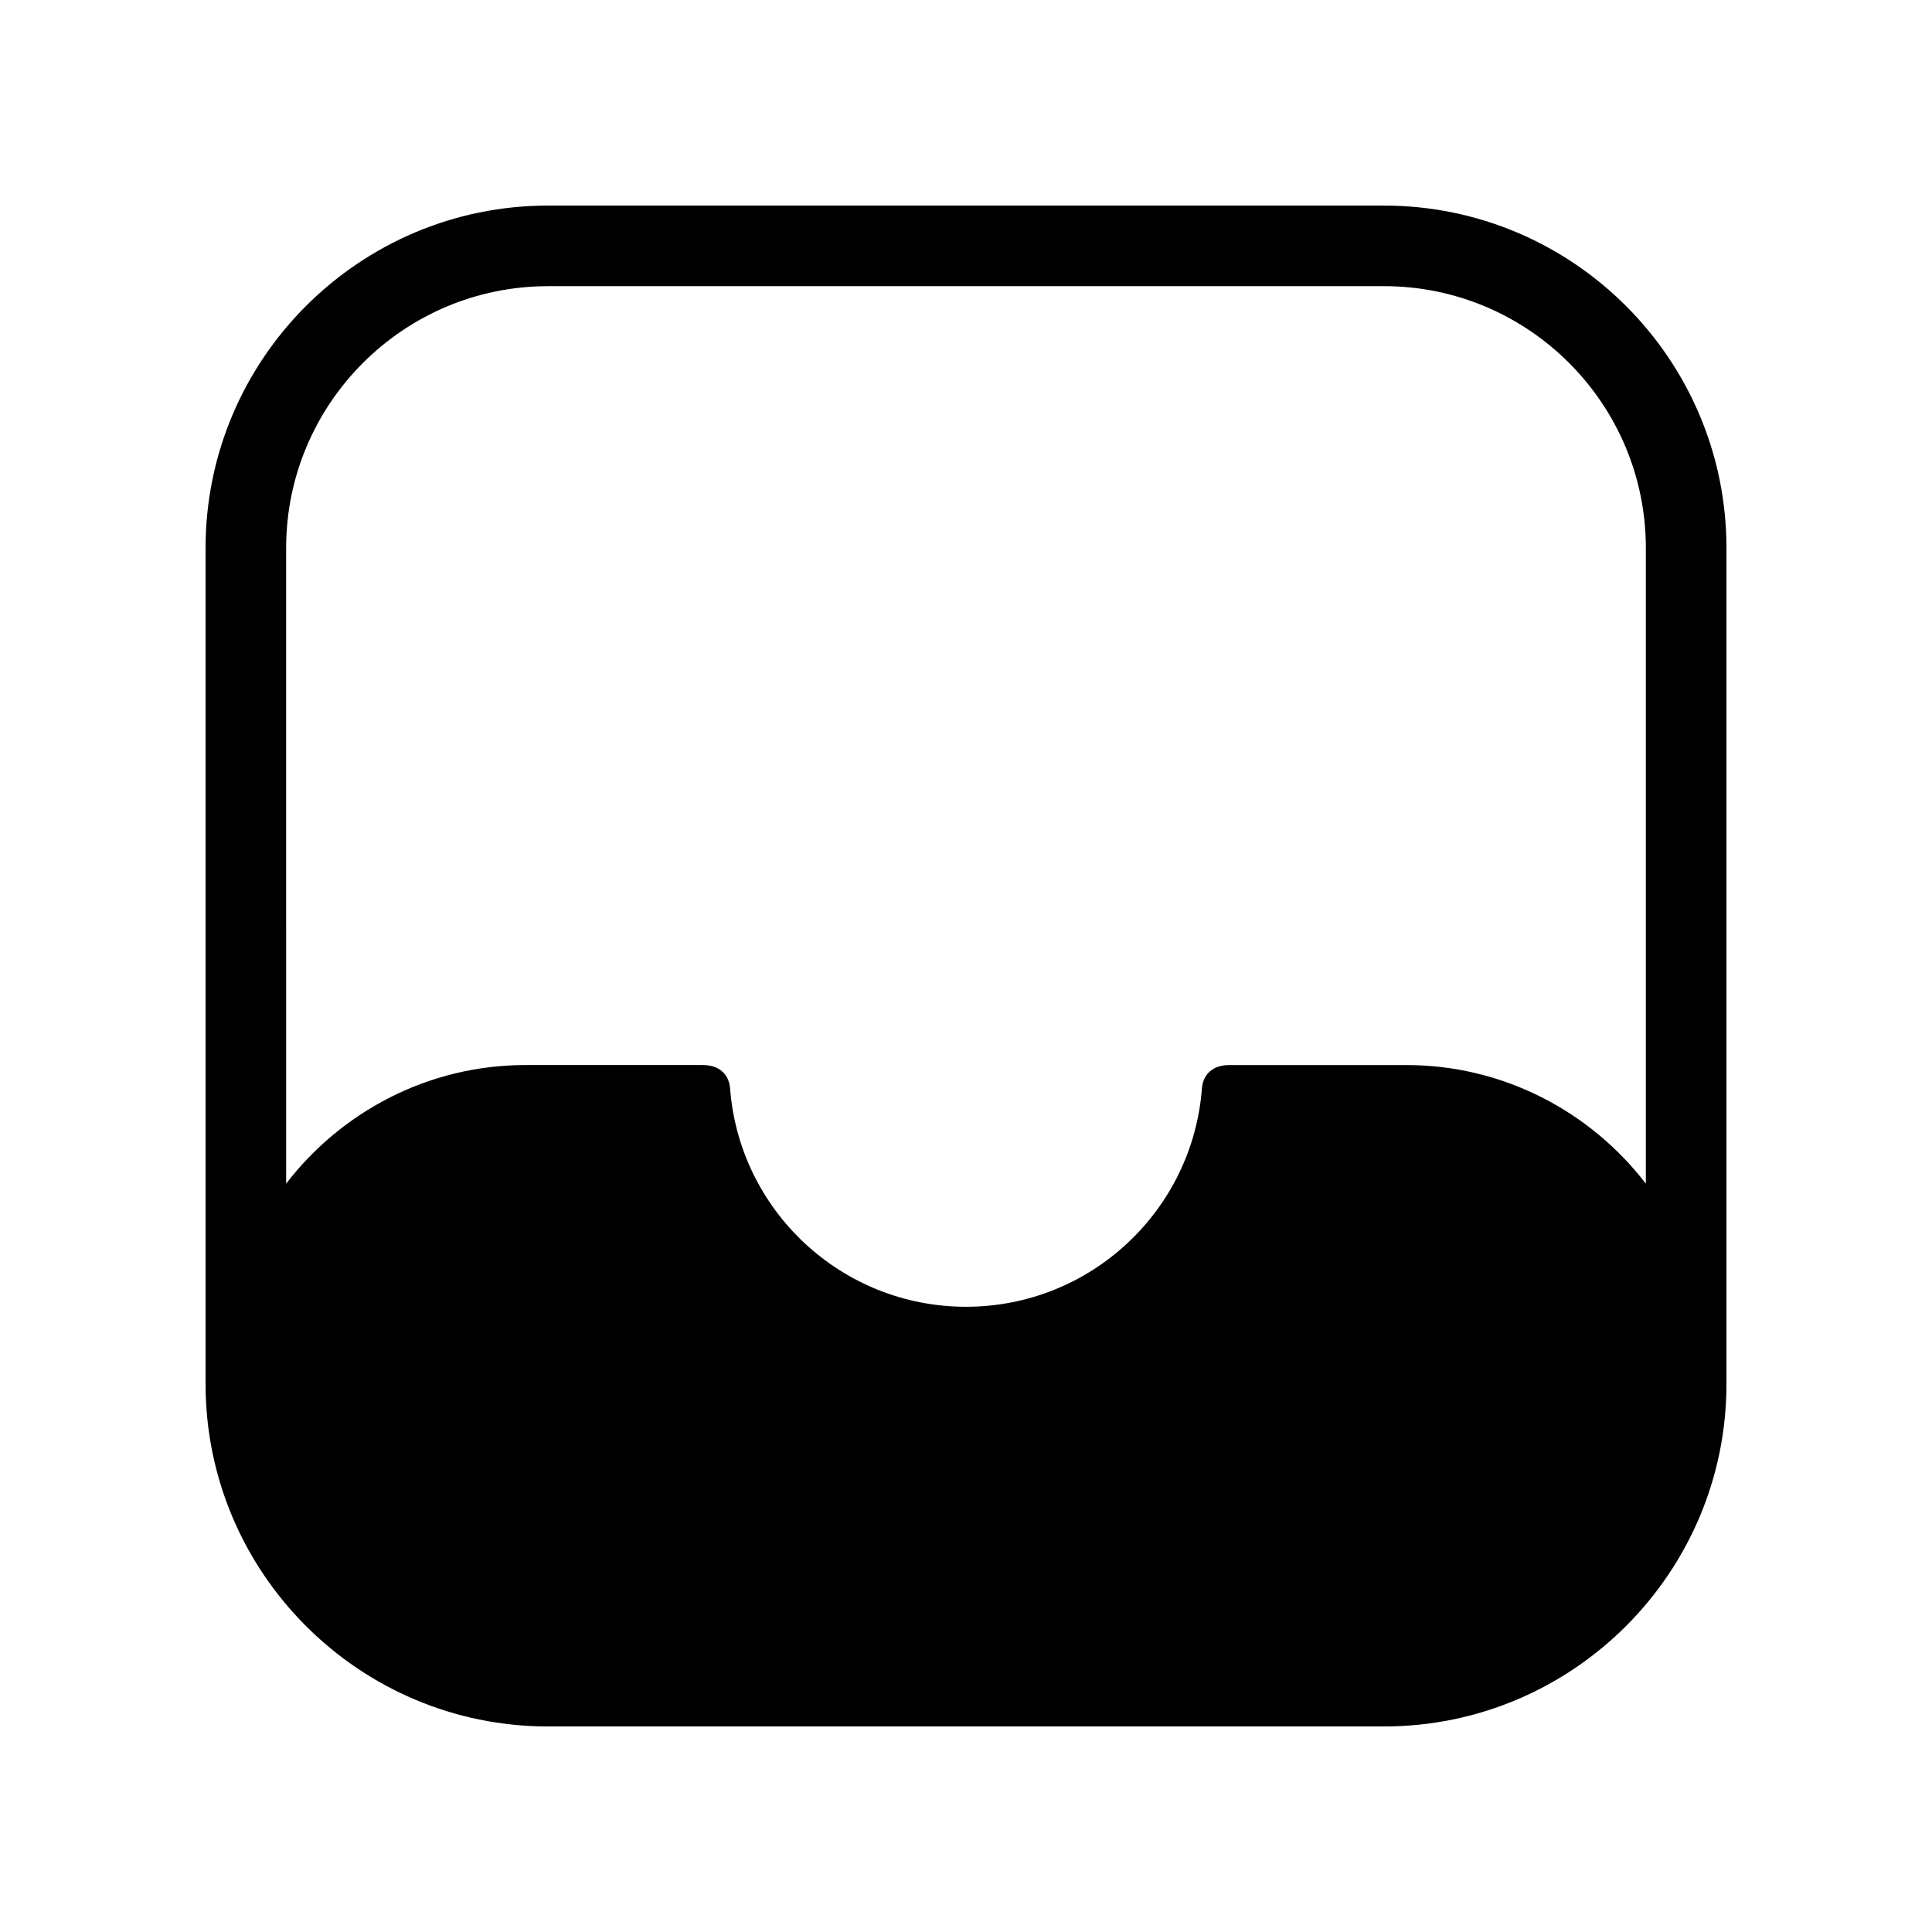 <?xml version="1.0" encoding="UTF-8"?>
<!-- Uploaded to: SVG Find, www.svgfind.com, Generator: SVG Find Mixer Tools -->
<svg fill="#000000" width="800px" height="800px" version="1.1" viewBox="144 144 512 512" xmlns="http://www.w3.org/2000/svg">
 <path d="m510.77 198.48h-221.54c-50.043 0-90.75 40.711-90.75 90.754v221.55c0 50.039 40.707 90.746 90.75 90.746h221.54c50.043 0 90.758-40.707 90.758-90.754v-221.54c0-50.043-40.715-90.754-90.758-90.754zm-221.54 21.355h221.54c38.27 0 69.398 31.129 69.398 69.398v168.45c-14.672-19.074-37.695-31.434-63.48-31.434h-46.809c-7.184 0-7.316 5.953-7.316 5.953h-0.023c-2.352 32.48-29.441 58.098-62.535 58.105-33.102-0.012-60.195-25.625-62.543-58.109h-0.023s-0.137-5.953-7.316-5.953h-46.82c-25.781 0-48.805 12.359-63.469 31.426l-0.004-168.43c0-38.273 31.133-69.398 69.402-69.398z"/>
</svg>